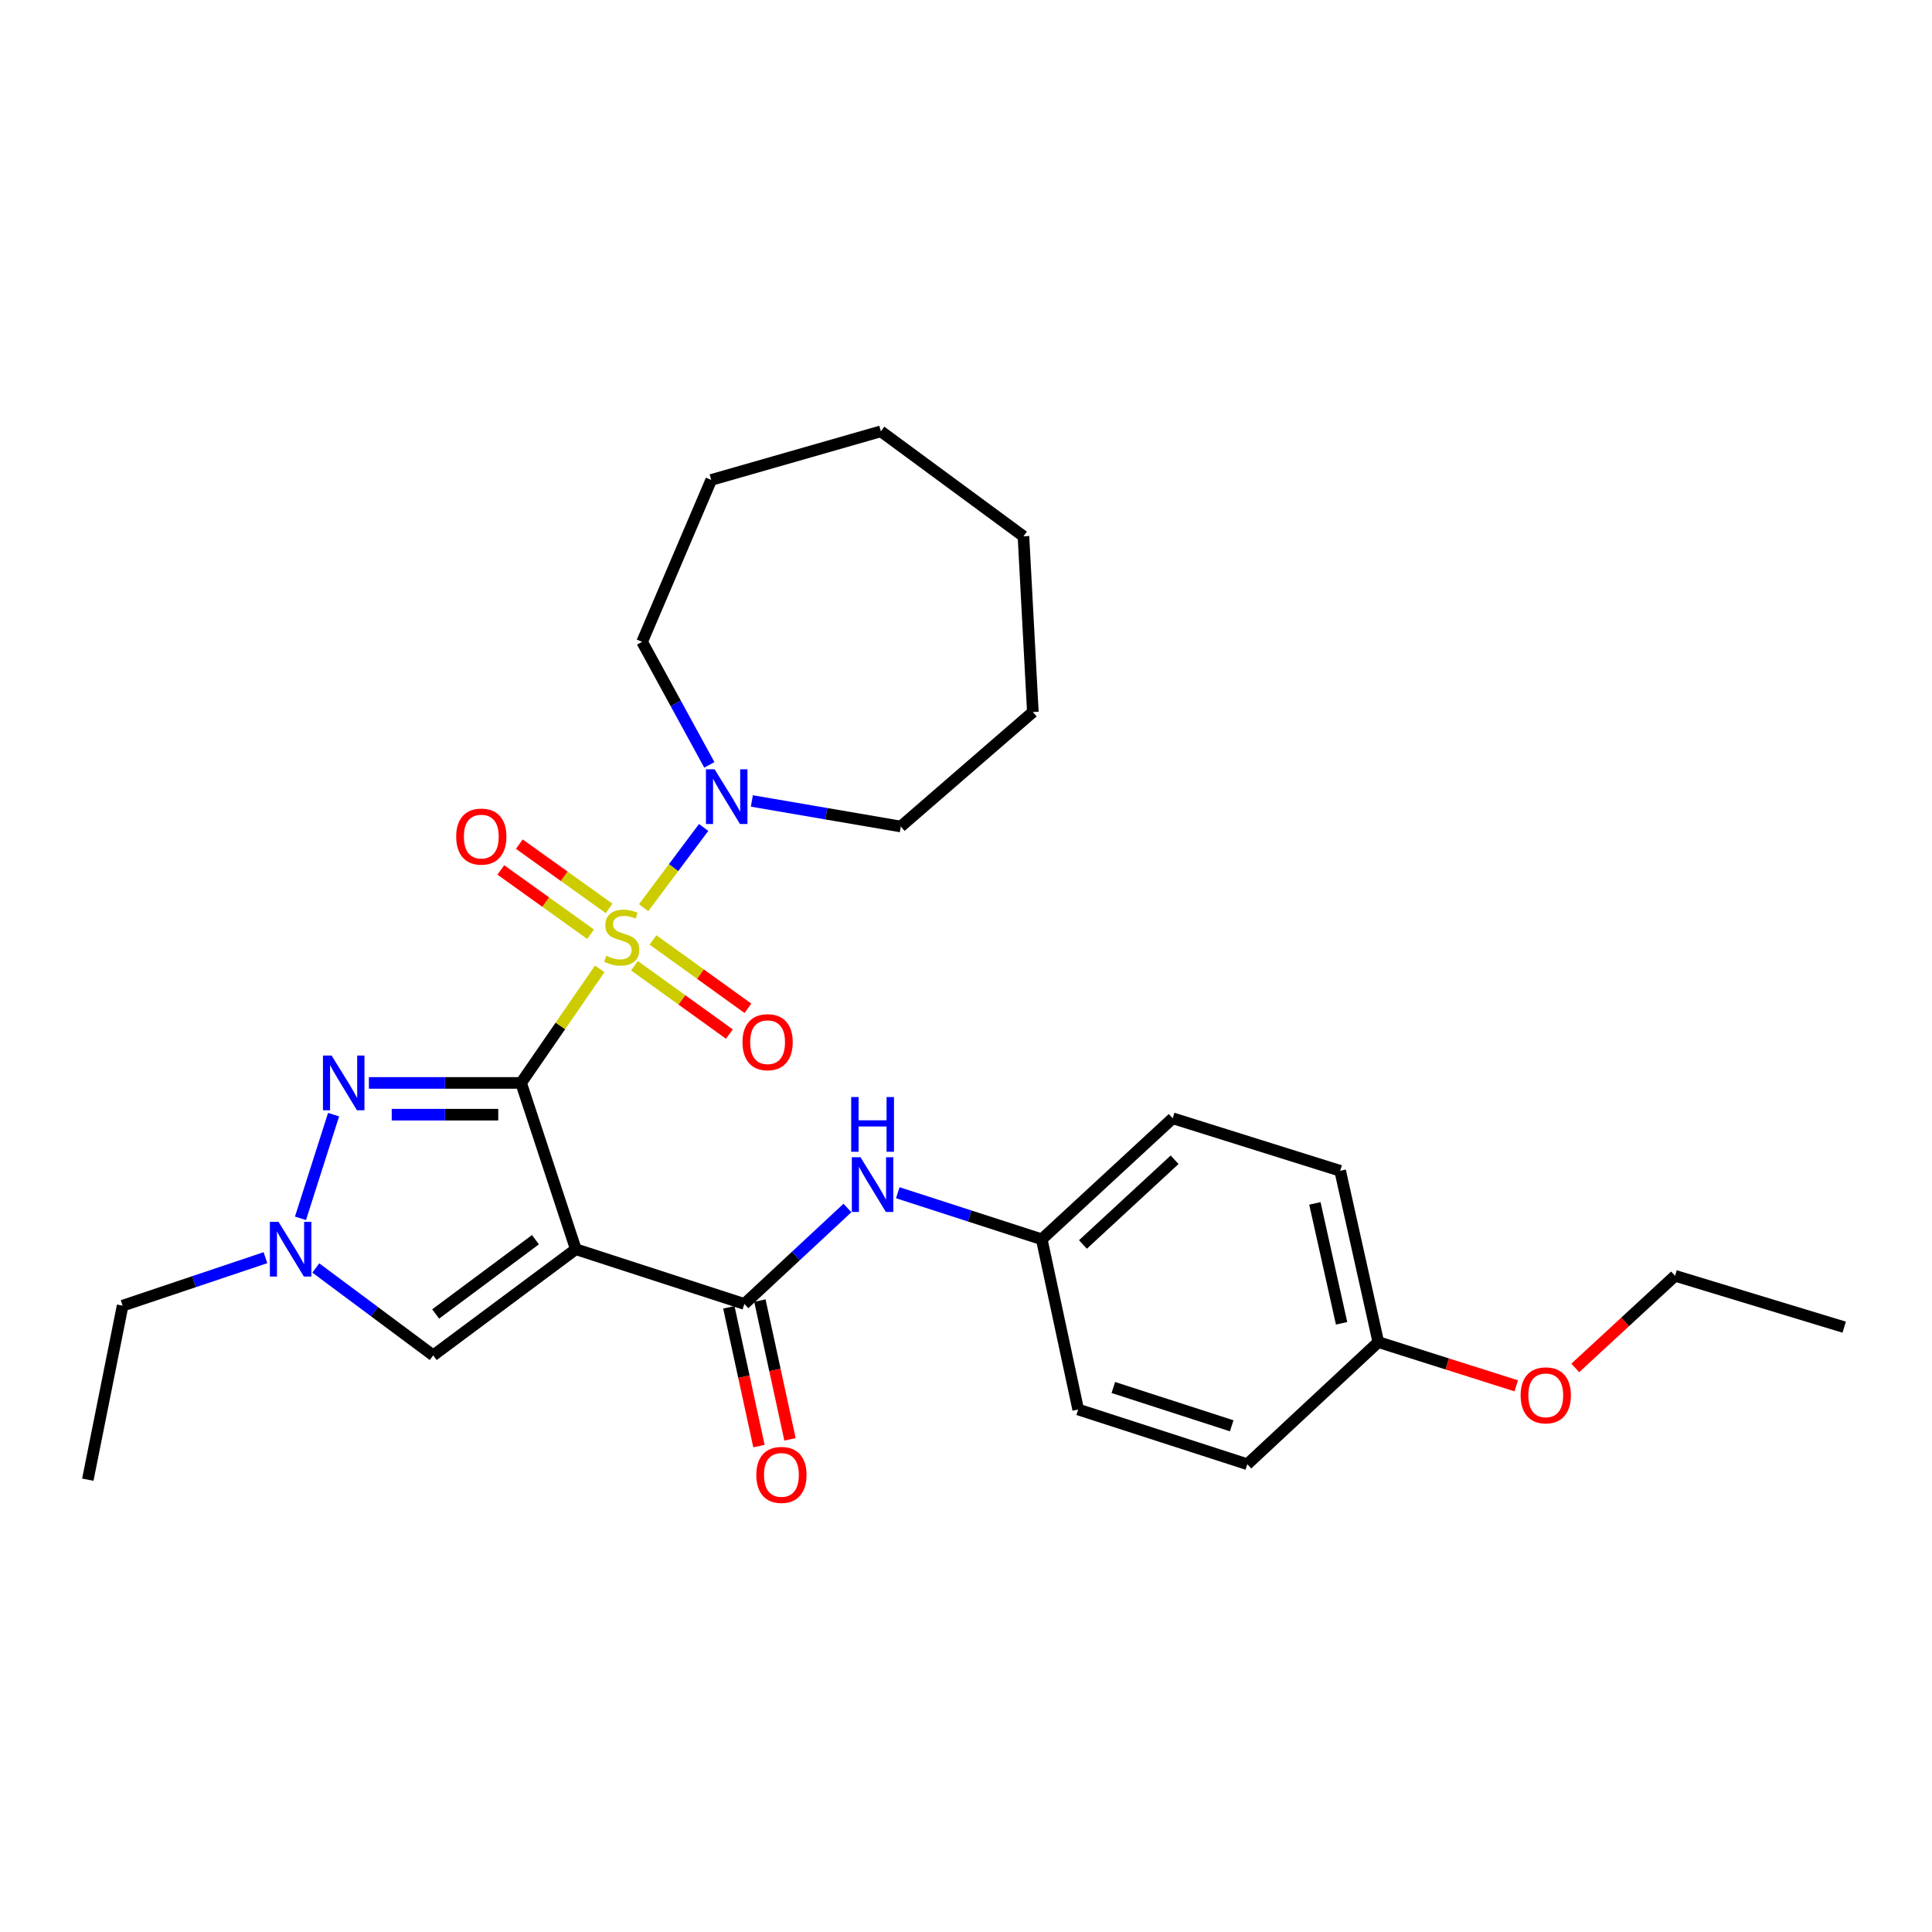 <?xml version='1.0' encoding='iso-8859-1'?>
<svg version='1.1' baseProfile='full'
              xmlns='http://www.w3.org/2000/svg'
                      xmlns:rdkit='http://www.rdkit.org/xml'
                      xmlns:xlink='http://www.w3.org/1999/xlink'
                  xml:space='preserve'
width='1000px' height='1000px' viewBox='0 0 1000 1000'>
<!-- END OF HEADER -->
<rect style='opacity:1.0;fill:#FFFFFF;stroke:none' width='1000' height='1000' x='0' y='0'> </rect>
<path class='bond-0' d='M 269.714,560.519 L 290.066,530.999' style='fill:none;fill-rule:evenodd;stroke:#000000;stroke-width:6px;stroke-linecap:butt;stroke-linejoin:miter;stroke-opacity:1' />
<path class='bond-0' d='M 290.066,530.999 L 310.419,501.478' style='fill:none;fill-rule:evenodd;stroke:#CCCC00;stroke-width:6px;stroke-linecap:butt;stroke-linejoin:miter;stroke-opacity:1' />
<path class='bond-1' d='M 269.714,560.519 L 298.041,646.596' style='fill:none;fill-rule:evenodd;stroke:#000000;stroke-width:6px;stroke-linecap:butt;stroke-linejoin:miter;stroke-opacity:1' />
<path class='bond-2' d='M 269.714,560.519 L 230.326,560.519' style='fill:none;fill-rule:evenodd;stroke:#000000;stroke-width:6px;stroke-linecap:butt;stroke-linejoin:miter;stroke-opacity:1' />
<path class='bond-2' d='M 230.326,560.519 L 190.938,560.519' style='fill:none;fill-rule:evenodd;stroke:#0000FF;stroke-width:6px;stroke-linecap:butt;stroke-linejoin:miter;stroke-opacity:1' />
<path class='bond-2' d='M 257.897,576.957 L 230.326,576.957' style='fill:none;fill-rule:evenodd;stroke:#000000;stroke-width:6px;stroke-linecap:butt;stroke-linejoin:miter;stroke-opacity:1' />
<path class='bond-2' d='M 230.326,576.957 L 202.754,576.957' style='fill:none;fill-rule:evenodd;stroke:#0000FF;stroke-width:6px;stroke-linecap:butt;stroke-linejoin:miter;stroke-opacity:1' />
<path class='bond-4' d='M 333.141,469.811 L 348.671,449.052' style='fill:none;fill-rule:evenodd;stroke:#CCCC00;stroke-width:6px;stroke-linecap:butt;stroke-linejoin:miter;stroke-opacity:1' />
<path class='bond-4' d='M 348.671,449.052 L 364.201,428.292' style='fill:none;fill-rule:evenodd;stroke:#0000FF;stroke-width:6px;stroke-linecap:butt;stroke-linejoin:miter;stroke-opacity:1' />
<path class='bond-8' d='M 315.263,470.196 L 292.028,453.557' style='fill:none;fill-rule:evenodd;stroke:#CCCC00;stroke-width:6px;stroke-linecap:butt;stroke-linejoin:miter;stroke-opacity:1' />
<path class='bond-8' d='M 292.028,453.557 L 268.793,436.918' style='fill:none;fill-rule:evenodd;stroke:#FF0000;stroke-width:6px;stroke-linecap:butt;stroke-linejoin:miter;stroke-opacity:1' />
<path class='bond-8' d='M 305.693,483.56 L 282.458,466.921' style='fill:none;fill-rule:evenodd;stroke:#CCCC00;stroke-width:6px;stroke-linecap:butt;stroke-linejoin:miter;stroke-opacity:1' />
<path class='bond-8' d='M 282.458,466.921 L 259.223,450.282' style='fill:none;fill-rule:evenodd;stroke:#FF0000;stroke-width:6px;stroke-linecap:butt;stroke-linejoin:miter;stroke-opacity:1' />
<path class='bond-9' d='M 328.396,499.863 L 352.961,517.551' style='fill:none;fill-rule:evenodd;stroke:#CCCC00;stroke-width:6px;stroke-linecap:butt;stroke-linejoin:miter;stroke-opacity:1' />
<path class='bond-9' d='M 352.961,517.551 L 377.526,535.239' style='fill:none;fill-rule:evenodd;stroke:#FF0000;stroke-width:6px;stroke-linecap:butt;stroke-linejoin:miter;stroke-opacity:1' />
<path class='bond-9' d='M 338.001,486.524 L 362.566,504.212' style='fill:none;fill-rule:evenodd;stroke:#CCCC00;stroke-width:6px;stroke-linecap:butt;stroke-linejoin:miter;stroke-opacity:1' />
<path class='bond-9' d='M 362.566,504.212 L 387.131,521.9' style='fill:none;fill-rule:evenodd;stroke:#FF0000;stroke-width:6px;stroke-linecap:butt;stroke-linejoin:miter;stroke-opacity:1' />
<path class='bond-3' d='M 298.041,646.596 L 385.286,674.923' style='fill:none;fill-rule:evenodd;stroke:#000000;stroke-width:6px;stroke-linecap:butt;stroke-linejoin:miter;stroke-opacity:1' />
<path class='bond-6' d='M 298.041,646.596 L 224.237,701.542' style='fill:none;fill-rule:evenodd;stroke:#000000;stroke-width:6px;stroke-linecap:butt;stroke-linejoin:miter;stroke-opacity:1' />
<path class='bond-6' d='M 277.154,641.653 L 225.492,680.116' style='fill:none;fill-rule:evenodd;stroke:#000000;stroke-width:6px;stroke-linecap:butt;stroke-linejoin:miter;stroke-opacity:1' />
<path class='bond-5' d='M 172.661,576.938 L 155.529,630.608' style='fill:none;fill-rule:evenodd;stroke:#0000FF;stroke-width:6px;stroke-linecap:butt;stroke-linejoin:miter;stroke-opacity:1' />
<path class='bond-7' d='M 385.286,674.923 L 411.963,650.085' style='fill:none;fill-rule:evenodd;stroke:#000000;stroke-width:6px;stroke-linecap:butt;stroke-linejoin:miter;stroke-opacity:1' />
<path class='bond-7' d='M 411.963,650.085 L 438.64,625.247' style='fill:none;fill-rule:evenodd;stroke:#0000FF;stroke-width:6px;stroke-linecap:butt;stroke-linejoin:miter;stroke-opacity:1' />
<path class='bond-10' d='M 377.254,676.665 L 385.044,712.577' style='fill:none;fill-rule:evenodd;stroke:#000000;stroke-width:6px;stroke-linecap:butt;stroke-linejoin:miter;stroke-opacity:1' />
<path class='bond-10' d='M 385.044,712.577 L 392.834,748.489' style='fill:none;fill-rule:evenodd;stroke:#FF0000;stroke-width:6px;stroke-linecap:butt;stroke-linejoin:miter;stroke-opacity:1' />
<path class='bond-10' d='M 393.318,673.181 L 401.108,709.092' style='fill:none;fill-rule:evenodd;stroke:#000000;stroke-width:6px;stroke-linecap:butt;stroke-linejoin:miter;stroke-opacity:1' />
<path class='bond-10' d='M 401.108,709.092 L 408.898,745.004' style='fill:none;fill-rule:evenodd;stroke:#FF0000;stroke-width:6px;stroke-linecap:butt;stroke-linejoin:miter;stroke-opacity:1' />
<path class='bond-16' d='M 367.151,395.895 L 349.755,364.059' style='fill:none;fill-rule:evenodd;stroke:#0000FF;stroke-width:6px;stroke-linecap:butt;stroke-linejoin:miter;stroke-opacity:1' />
<path class='bond-16' d='M 349.755,364.059 L 332.358,332.224' style='fill:none;fill-rule:evenodd;stroke:#000000;stroke-width:6px;stroke-linecap:butt;stroke-linejoin:miter;stroke-opacity:1' />
<path class='bond-17' d='M 389.162,414.572 L 427.705,421.185' style='fill:none;fill-rule:evenodd;stroke:#0000FF;stroke-width:6px;stroke-linecap:butt;stroke-linejoin:miter;stroke-opacity:1' />
<path class='bond-17' d='M 427.705,421.185 L 466.249,427.797' style='fill:none;fill-rule:evenodd;stroke:#000000;stroke-width:6px;stroke-linecap:butt;stroke-linejoin:miter;stroke-opacity:1' />
<path class='bond-13' d='M 137.392,650.975 L 100.432,663.392' style='fill:none;fill-rule:evenodd;stroke:#0000FF;stroke-width:6px;stroke-linecap:butt;stroke-linejoin:miter;stroke-opacity:1' />
<path class='bond-13' d='M 100.432,663.392 L 63.472,675.809' style='fill:none;fill-rule:evenodd;stroke:#000000;stroke-width:6px;stroke-linecap:butt;stroke-linejoin:miter;stroke-opacity:1' />
<path class='bond-28' d='M 163.465,656.303 L 193.851,678.923' style='fill:none;fill-rule:evenodd;stroke:#0000FF;stroke-width:6px;stroke-linecap:butt;stroke-linejoin:miter;stroke-opacity:1' />
<path class='bond-28' d='M 193.851,678.923 L 224.237,701.542' style='fill:none;fill-rule:evenodd;stroke:#000000;stroke-width:6px;stroke-linecap:butt;stroke-linejoin:miter;stroke-opacity:1' />
<path class='bond-11' d='M 464.688,617.355 L 501.945,629.405' style='fill:none;fill-rule:evenodd;stroke:#0000FF;stroke-width:6px;stroke-linecap:butt;stroke-linejoin:miter;stroke-opacity:1' />
<path class='bond-11' d='M 501.945,629.405 L 539.203,641.455' style='fill:none;fill-rule:evenodd;stroke:#000000;stroke-width:6px;stroke-linecap:butt;stroke-linejoin:miter;stroke-opacity:1' />
<path class='bond-14' d='M 539.203,641.455 L 558.069,729.558' style='fill:none;fill-rule:evenodd;stroke:#000000;stroke-width:6px;stroke-linecap:butt;stroke-linejoin:miter;stroke-opacity:1' />
<path class='bond-15' d='M 539.203,641.455 L 606.988,578.82' style='fill:none;fill-rule:evenodd;stroke:#000000;stroke-width:6px;stroke-linecap:butt;stroke-linejoin:miter;stroke-opacity:1' />
<path class='bond-15' d='M 560.526,644.132 L 607.976,600.287' style='fill:none;fill-rule:evenodd;stroke:#000000;stroke-width:6px;stroke-linecap:butt;stroke-linejoin:miter;stroke-opacity:1' />
<path class='bond-12' d='M 713.411,694.666 L 693.668,606.005' style='fill:none;fill-rule:evenodd;stroke:#000000;stroke-width:6px;stroke-linecap:butt;stroke-linejoin:miter;stroke-opacity:1' />
<path class='bond-12' d='M 694.405,684.939 L 680.585,622.877' style='fill:none;fill-rule:evenodd;stroke:#000000;stroke-width:6px;stroke-linecap:butt;stroke-linejoin:miter;stroke-opacity:1' />
<path class='bond-20' d='M 713.411,694.666 L 749.109,705.984' style='fill:none;fill-rule:evenodd;stroke:#000000;stroke-width:6px;stroke-linecap:butt;stroke-linejoin:miter;stroke-opacity:1' />
<path class='bond-20' d='M 749.109,705.984 L 784.808,717.301' style='fill:none;fill-rule:evenodd;stroke:#FF0000;stroke-width:6px;stroke-linecap:butt;stroke-linejoin:miter;stroke-opacity:1' />
<path class='bond-30' d='M 713.411,694.666 L 645.598,757.876' style='fill:none;fill-rule:evenodd;stroke:#000000;stroke-width:6px;stroke-linecap:butt;stroke-linejoin:miter;stroke-opacity:1' />
<path class='bond-22' d='M 63.472,675.809 L 45.455,765.885' style='fill:none;fill-rule:evenodd;stroke:#000000;stroke-width:6px;stroke-linecap:butt;stroke-linejoin:miter;stroke-opacity:1' />
<path class='bond-18' d='M 558.069,729.558 L 645.598,757.876' style='fill:none;fill-rule:evenodd;stroke:#000000;stroke-width:6px;stroke-linecap:butt;stroke-linejoin:miter;stroke-opacity:1' />
<path class='bond-18' d='M 576.258,718.167 L 637.528,737.989' style='fill:none;fill-rule:evenodd;stroke:#000000;stroke-width:6px;stroke-linecap:butt;stroke-linejoin:miter;stroke-opacity:1' />
<path class='bond-19' d='M 606.988,578.82 L 693.668,606.005' style='fill:none;fill-rule:evenodd;stroke:#000000;stroke-width:6px;stroke-linecap:butt;stroke-linejoin:miter;stroke-opacity:1' />
<path class='bond-24' d='M 332.358,332.224 L 368.127,248.421' style='fill:none;fill-rule:evenodd;stroke:#000000;stroke-width:6px;stroke-linecap:butt;stroke-linejoin:miter;stroke-opacity:1' />
<path class='bond-23' d='M 466.249,427.797 L 534.6,368.559' style='fill:none;fill-rule:evenodd;stroke:#000000;stroke-width:6px;stroke-linecap:butt;stroke-linejoin:miter;stroke-opacity:1' />
<path class='bond-21' d='M 815.358,708.039 L 841.188,684.194' style='fill:none;fill-rule:evenodd;stroke:#FF0000;stroke-width:6px;stroke-linecap:butt;stroke-linejoin:miter;stroke-opacity:1' />
<path class='bond-21' d='M 841.188,684.194 L 867.017,660.348' style='fill:none;fill-rule:evenodd;stroke:#000000;stroke-width:6px;stroke-linecap:butt;stroke-linejoin:miter;stroke-opacity:1' />
<path class='bond-25' d='M 867.017,660.348 L 954.545,686.94' style='fill:none;fill-rule:evenodd;stroke:#000000;stroke-width:6px;stroke-linecap:butt;stroke-linejoin:miter;stroke-opacity:1' />
<path class='bond-27' d='M 534.6,368.559 L 529.742,277.597' style='fill:none;fill-rule:evenodd;stroke:#000000;stroke-width:6px;stroke-linecap:butt;stroke-linejoin:miter;stroke-opacity:1' />
<path class='bond-26' d='M 368.127,248.421 L 455.939,223.254' style='fill:none;fill-rule:evenodd;stroke:#000000;stroke-width:6px;stroke-linecap:butt;stroke-linejoin:miter;stroke-opacity:1' />
<path class='bond-29' d='M 455.939,223.254 L 529.742,277.597' style='fill:none;fill-rule:evenodd;stroke:#000000;stroke-width:6px;stroke-linecap:butt;stroke-linejoin:miter;stroke-opacity:1' />
<path  class='atom-1' d='M 313.793 494.701
Q 314.113 494.821, 315.433 495.381
Q 316.753 495.941, 318.193 496.301
Q 319.673 496.621, 321.113 496.621
Q 323.793 496.621, 325.353 495.341
Q 326.913 494.021, 326.913 491.741
Q 326.913 490.181, 326.113 489.221
Q 325.353 488.261, 324.153 487.741
Q 322.953 487.221, 320.953 486.621
Q 318.433 485.861, 316.913 485.141
Q 315.433 484.421, 314.353 482.901
Q 313.313 481.381, 313.313 478.821
Q 313.313 475.261, 315.713 473.061
Q 318.153 470.861, 322.953 470.861
Q 326.233 470.861, 329.953 472.421
L 329.033 475.501
Q 325.633 474.101, 323.073 474.101
Q 320.313 474.101, 318.793 475.261
Q 317.273 476.381, 317.313 478.341
Q 317.313 479.861, 318.073 480.781
Q 318.873 481.701, 319.993 482.221
Q 321.153 482.741, 323.073 483.341
Q 325.633 484.141, 327.153 484.941
Q 328.673 485.741, 329.753 487.381
Q 330.873 488.981, 330.873 491.741
Q 330.873 495.661, 328.233 497.781
Q 325.633 499.861, 321.273 499.861
Q 318.753 499.861, 316.833 499.301
Q 314.953 498.781, 312.713 497.861
L 313.793 494.701
' fill='#CCCC00'/>
<path  class='atom-3' d='M 171.642 546.359
L 180.922 561.359
Q 181.842 562.839, 183.322 565.519
Q 184.802 568.199, 184.882 568.359
L 184.882 546.359
L 188.642 546.359
L 188.642 574.679
L 184.762 574.679
L 174.802 558.279
Q 173.642 556.359, 172.402 554.159
Q 171.202 551.959, 170.842 551.279
L 170.842 574.679
L 167.162 574.679
L 167.162 546.359
L 171.642 546.359
' fill='#0000FF'/>
<path  class='atom-5' d='M 369.876 398.177
L 379.156 413.177
Q 380.076 414.657, 381.556 417.337
Q 383.036 420.017, 383.116 420.177
L 383.116 398.177
L 386.876 398.177
L 386.876 426.497
L 382.996 426.497
L 373.036 410.097
Q 371.876 408.177, 370.636 405.977
Q 369.436 403.777, 369.076 403.097
L 369.076 426.497
L 365.396 426.497
L 365.396 398.177
L 369.876 398.177
' fill='#0000FF'/>
<path  class='atom-6' d='M 144.165 632.436
L 153.445 647.436
Q 154.365 648.916, 155.845 651.596
Q 157.325 654.276, 157.405 654.436
L 157.405 632.436
L 161.165 632.436
L 161.165 660.756
L 157.285 660.756
L 147.325 644.356
Q 146.165 642.436, 144.925 640.236
Q 143.725 638.036, 143.365 637.356
L 143.365 660.756
L 139.685 660.756
L 139.685 632.436
L 144.165 632.436
' fill='#0000FF'/>
<path  class='atom-8' d='M 445.387 598.977
L 454.667 613.977
Q 455.587 615.457, 457.067 618.137
Q 458.547 620.817, 458.627 620.977
L 458.627 598.977
L 462.387 598.977
L 462.387 627.297
L 458.507 627.297
L 448.547 610.897
Q 447.387 608.977, 446.147 606.777
Q 444.947 604.577, 444.587 603.897
L 444.587 627.297
L 440.907 627.297
L 440.907 598.977
L 445.387 598.977
' fill='#0000FF'/>
<path  class='atom-8' d='M 440.567 567.825
L 444.407 567.825
L 444.407 579.865
L 458.887 579.865
L 458.887 567.825
L 462.727 567.825
L 462.727 596.145
L 458.887 596.145
L 458.887 583.065
L 444.407 583.065
L 444.407 596.145
L 440.567 596.145
L 440.567 567.825
' fill='#0000FF'/>
<path  class='atom-9' d='M 236.122 433.019
Q 236.122 426.219, 239.482 422.419
Q 242.842 418.619, 249.122 418.619
Q 255.402 418.619, 258.762 422.419
Q 262.122 426.219, 262.122 433.019
Q 262.122 439.899, 258.722 443.819
Q 255.322 447.699, 249.122 447.699
Q 242.882 447.699, 239.482 443.819
Q 236.122 439.939, 236.122 433.019
M 249.122 444.499
Q 253.442 444.499, 255.762 441.619
Q 258.122 438.699, 258.122 433.019
Q 258.122 427.459, 255.762 424.659
Q 253.442 421.819, 249.122 421.819
Q 244.802 421.819, 242.442 424.619
Q 240.122 427.419, 240.122 433.019
Q 240.122 438.739, 242.442 441.619
Q 244.802 444.499, 249.122 444.499
' fill='#FF0000'/>
<path  class='atom-10' d='M 384.304 539.432
Q 384.304 532.632, 387.664 528.832
Q 391.024 525.032, 397.304 525.032
Q 403.584 525.032, 406.944 528.832
Q 410.304 532.632, 410.304 539.432
Q 410.304 546.312, 406.904 550.232
Q 403.504 554.112, 397.304 554.112
Q 391.064 554.112, 387.664 550.232
Q 384.304 546.352, 384.304 539.432
M 397.304 550.912
Q 401.624 550.912, 403.944 548.032
Q 406.304 545.112, 406.304 539.432
Q 406.304 533.872, 403.944 531.072
Q 401.624 528.232, 397.304 528.232
Q 392.984 528.232, 390.624 531.032
Q 388.304 533.832, 388.304 539.432
Q 388.304 545.152, 390.624 548.032
Q 392.984 550.912, 397.304 550.912
' fill='#FF0000'/>
<path  class='atom-11' d='M 391.463 763.408
Q 391.463 756.608, 394.823 752.808
Q 398.183 749.008, 404.463 749.008
Q 410.743 749.008, 414.103 752.808
Q 417.463 756.608, 417.463 763.408
Q 417.463 770.288, 414.063 774.208
Q 410.663 778.088, 404.463 778.088
Q 398.223 778.088, 394.823 774.208
Q 391.463 770.328, 391.463 763.408
M 404.463 774.888
Q 408.783 774.888, 411.103 772.008
Q 413.463 769.088, 413.463 763.408
Q 413.463 757.848, 411.103 755.048
Q 408.783 752.208, 404.463 752.208
Q 400.143 752.208, 397.783 755.008
Q 395.463 757.808, 395.463 763.408
Q 395.463 769.128, 397.783 772.008
Q 400.143 774.888, 404.463 774.888
' fill='#FF0000'/>
<path  class='atom-21' d='M 787.081 722.223
Q 787.081 715.423, 790.441 711.623
Q 793.801 707.823, 800.081 707.823
Q 806.361 707.823, 809.721 711.623
Q 813.081 715.423, 813.081 722.223
Q 813.081 729.103, 809.681 733.023
Q 806.281 736.903, 800.081 736.903
Q 793.841 736.903, 790.441 733.023
Q 787.081 729.143, 787.081 722.223
M 800.081 733.703
Q 804.401 733.703, 806.721 730.823
Q 809.081 727.903, 809.081 722.223
Q 809.081 716.663, 806.721 713.863
Q 804.401 711.023, 800.081 711.023
Q 795.761 711.023, 793.401 713.823
Q 791.081 716.623, 791.081 722.223
Q 791.081 727.943, 793.401 730.823
Q 795.761 733.703, 800.081 733.703
' fill='#FF0000'/>
</svg>

